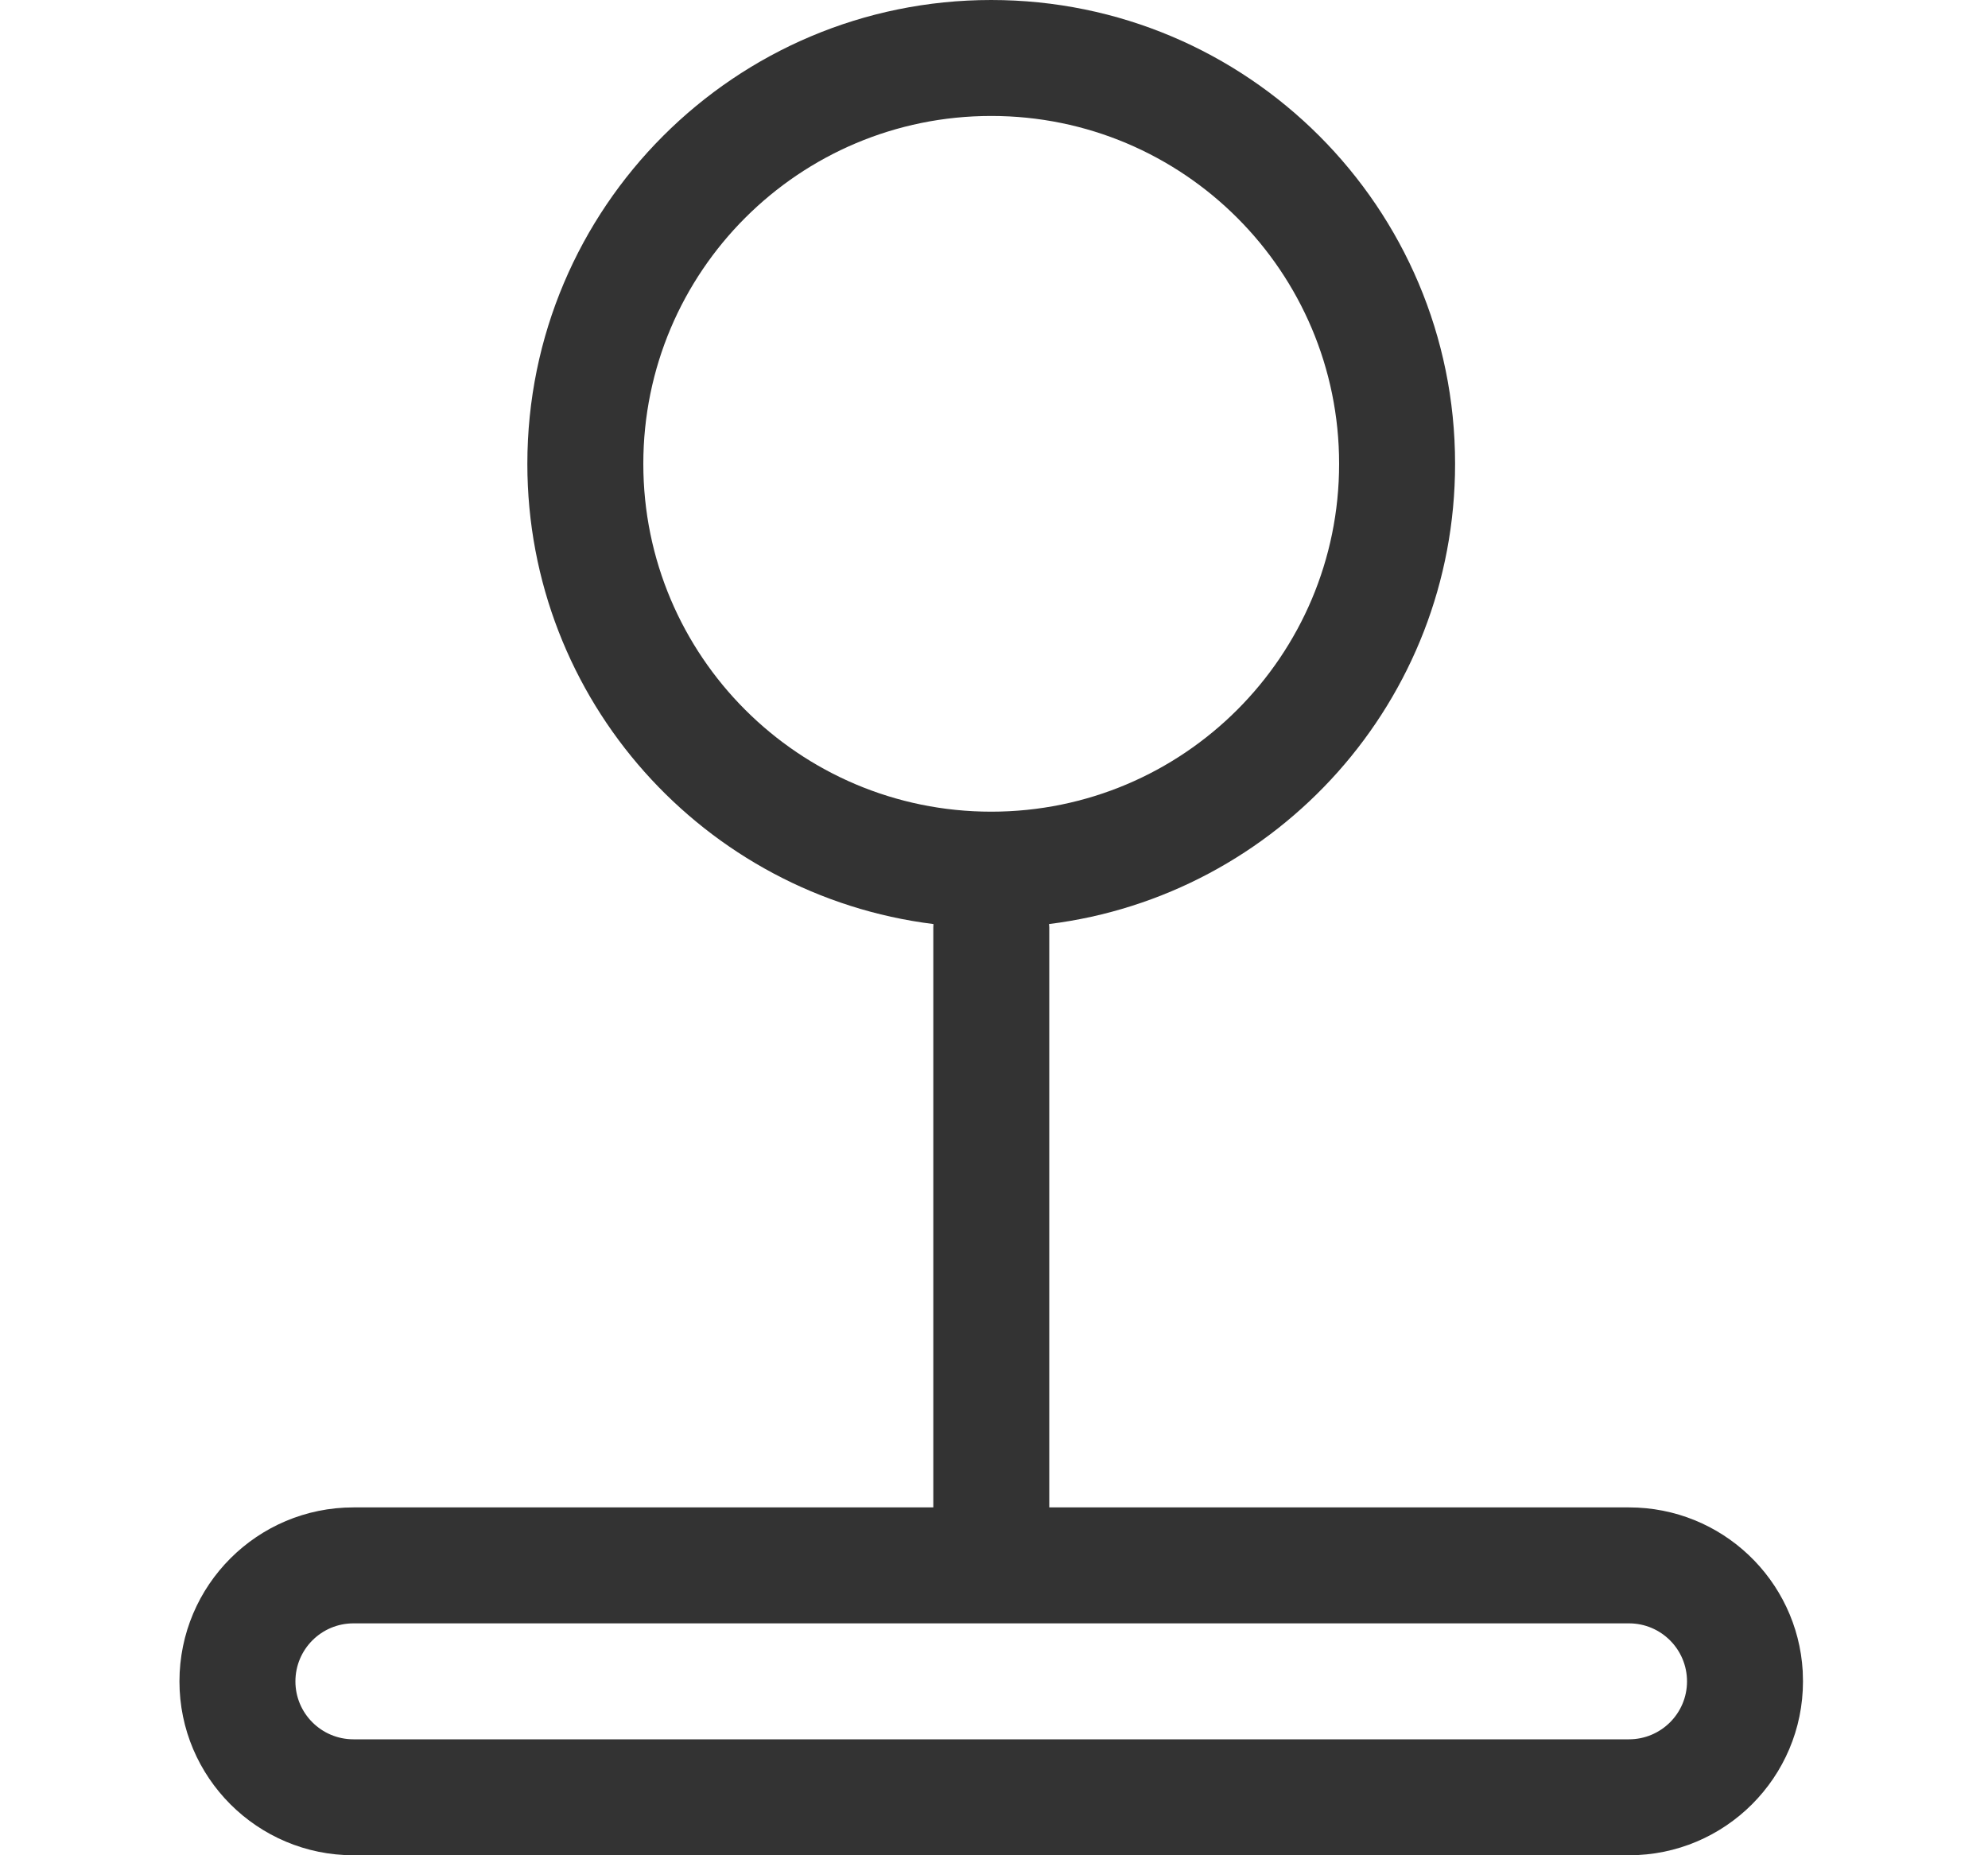 <svg width="15" height="14" viewBox="0 0 15 14" fill="none" xmlns="http://www.w3.org/2000/svg">
<g id="game1-o-svgrepo-com 1" clip-path="url(#clip0_734_592)">
<g id="Group">
<path id="Vector" d="M7.479 0C9.412 0 10.979 1.567 10.979 3.5C10.979 5.285 9.642 6.758 7.915 6.973C7.916 6.981 7.917 6.991 7.917 7V11.375H12.291C12.991 11.375 13.562 11.921 13.602 12.61L13.604 12.688C13.604 13.412 13.016 14 12.291 14H2.667C1.942 14 1.354 13.412 1.354 12.688C1.354 11.963 1.942 11.375 2.667 11.375H7.042V7L7.043 6.973C5.316 6.758 3.979 5.285 3.979 3.5C3.979 1.567 5.546 0 7.479 0ZM12.291 12.25H2.667C2.425 12.25 2.229 12.446 2.229 12.688C2.229 12.929 2.425 13.125 2.667 13.125H12.291C12.533 13.125 12.729 12.929 12.729 12.688C12.729 12.446 12.533 12.25 12.291 12.25ZM7.479 0.875C6.029 0.875 4.854 2.05 4.854 3.5C4.854 4.95 6.029 6.125 7.479 6.125C8.929 6.125 10.104 4.95 10.104 3.5C10.104 2.05 8.929 0.875 7.479 0.875Z" fill="#333333"/>
</g>
</g>
<defs>
<clipPath id="clip0_734_592">
<rect width="14" height="14" fill="white" transform="translate(0.479)"/>
</clipPath>
</defs>
</svg>

